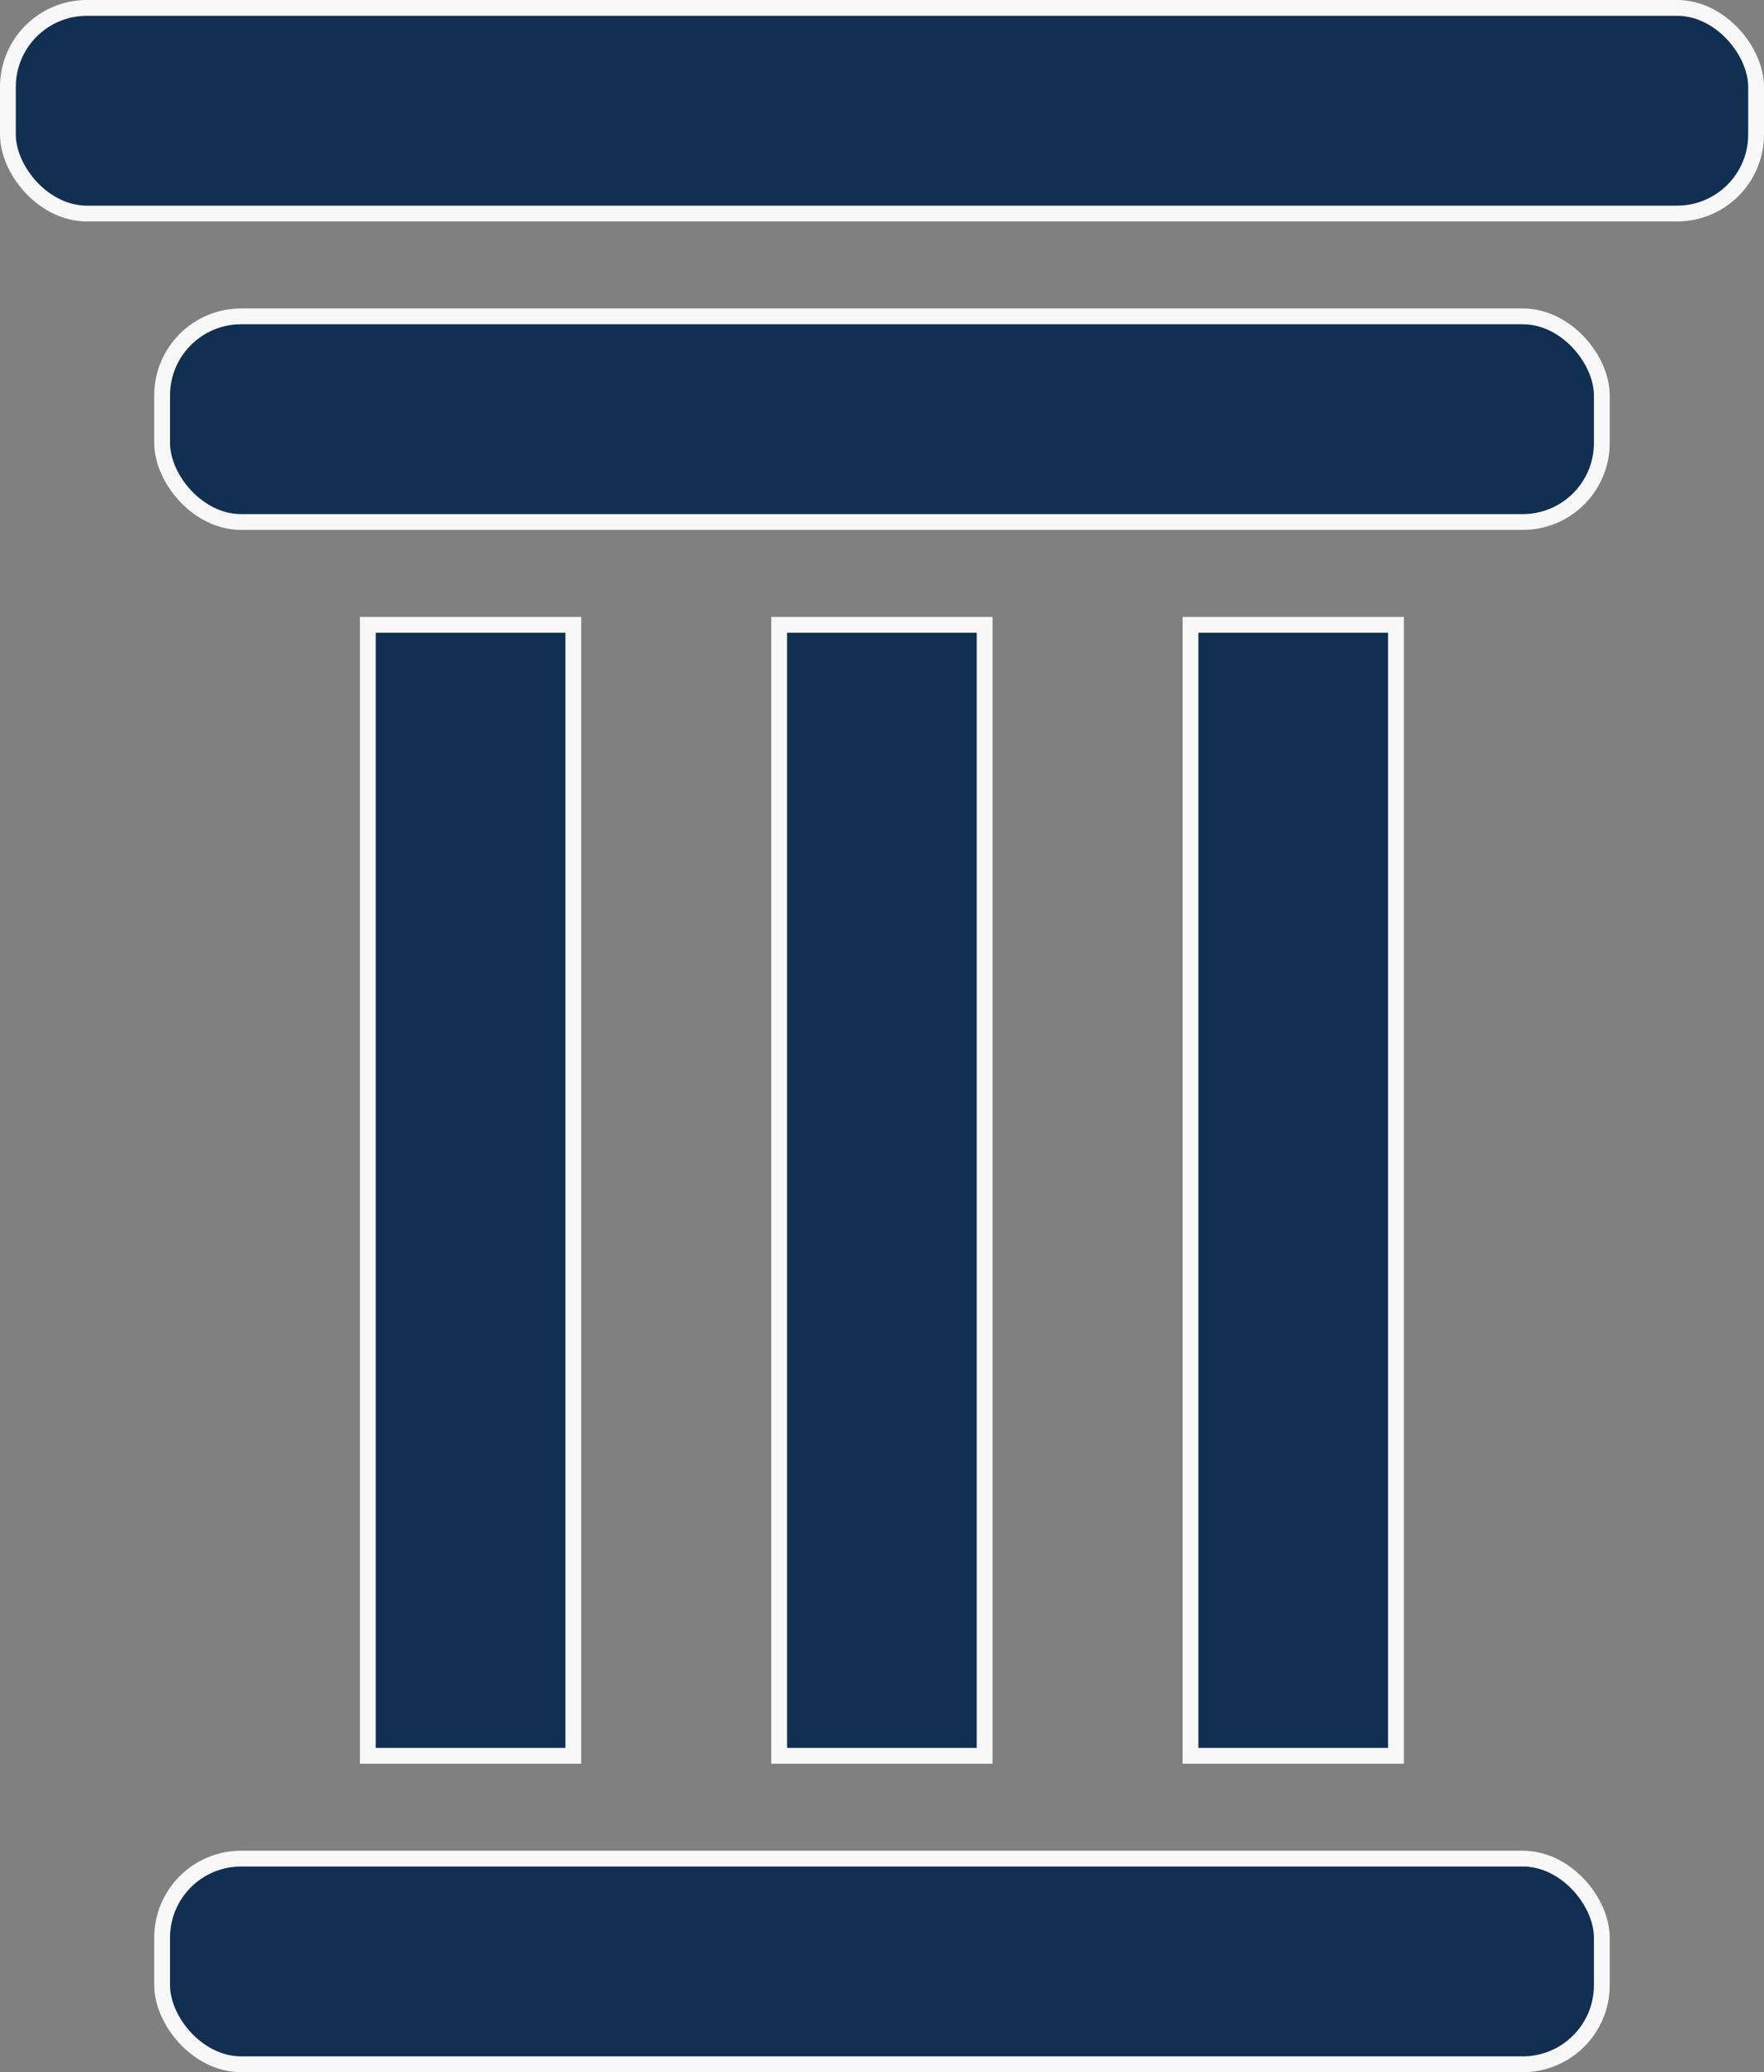 <svg xmlns="http://www.w3.org/2000/svg" width="44.639" height="52.446" viewBox="0 0 44.639 52.446">
  <rect x="0" y="0" width="44.639" height="52.446" fill="#808080" stroke="none"/>
  <g id="pillar" transform="translate(-13.8 -7.8)">
    <rect id="Rectangle_30" data-name="Rectangle 30" width="44.239" height="5.205" rx="2" transform="translate(14 8)" fill="#102f51" stroke="#f8f8f8" stroke-width="0.4"/>
    <rect id="Rectangle_31" data-name="Rectangle 31" width="36.432" height="5.205" rx="2" transform="translate(17.903 15.807)" fill="#102f51" stroke="#f8f8f8" stroke-width="0.4"/>
    <rect id="Rectangle_32" data-name="Rectangle 32" width="36.432" height="5.205" rx="2" transform="translate(17.903 54.841)" fill="#102f51" stroke="#f8f8f8" stroke-width="0.4"/>
    <path id="Path_444" data-name="Path 444" d="M28,32h5.2V60.625H28Z" transform="translate(-4.892 -8.386)" fill="#102f51" stroke="#f8f8f8" stroke-width="0.4"/>
    <path id="Path_445" data-name="Path 445" d="M44,32h5.2V60.625H44Z" transform="translate(-10.483 -8.386)" fill="#102f51" stroke="#f8f8f8" stroke-width="0.4"/>
    <path id="Path_446" data-name="Path 446" d="M60,32h5.2V60.625H60Z" transform="translate(-16.074 -8.386)" fill="#102f51" stroke="#f8f8f8" stroke-width="0.4"/>
  </g>
</svg>
